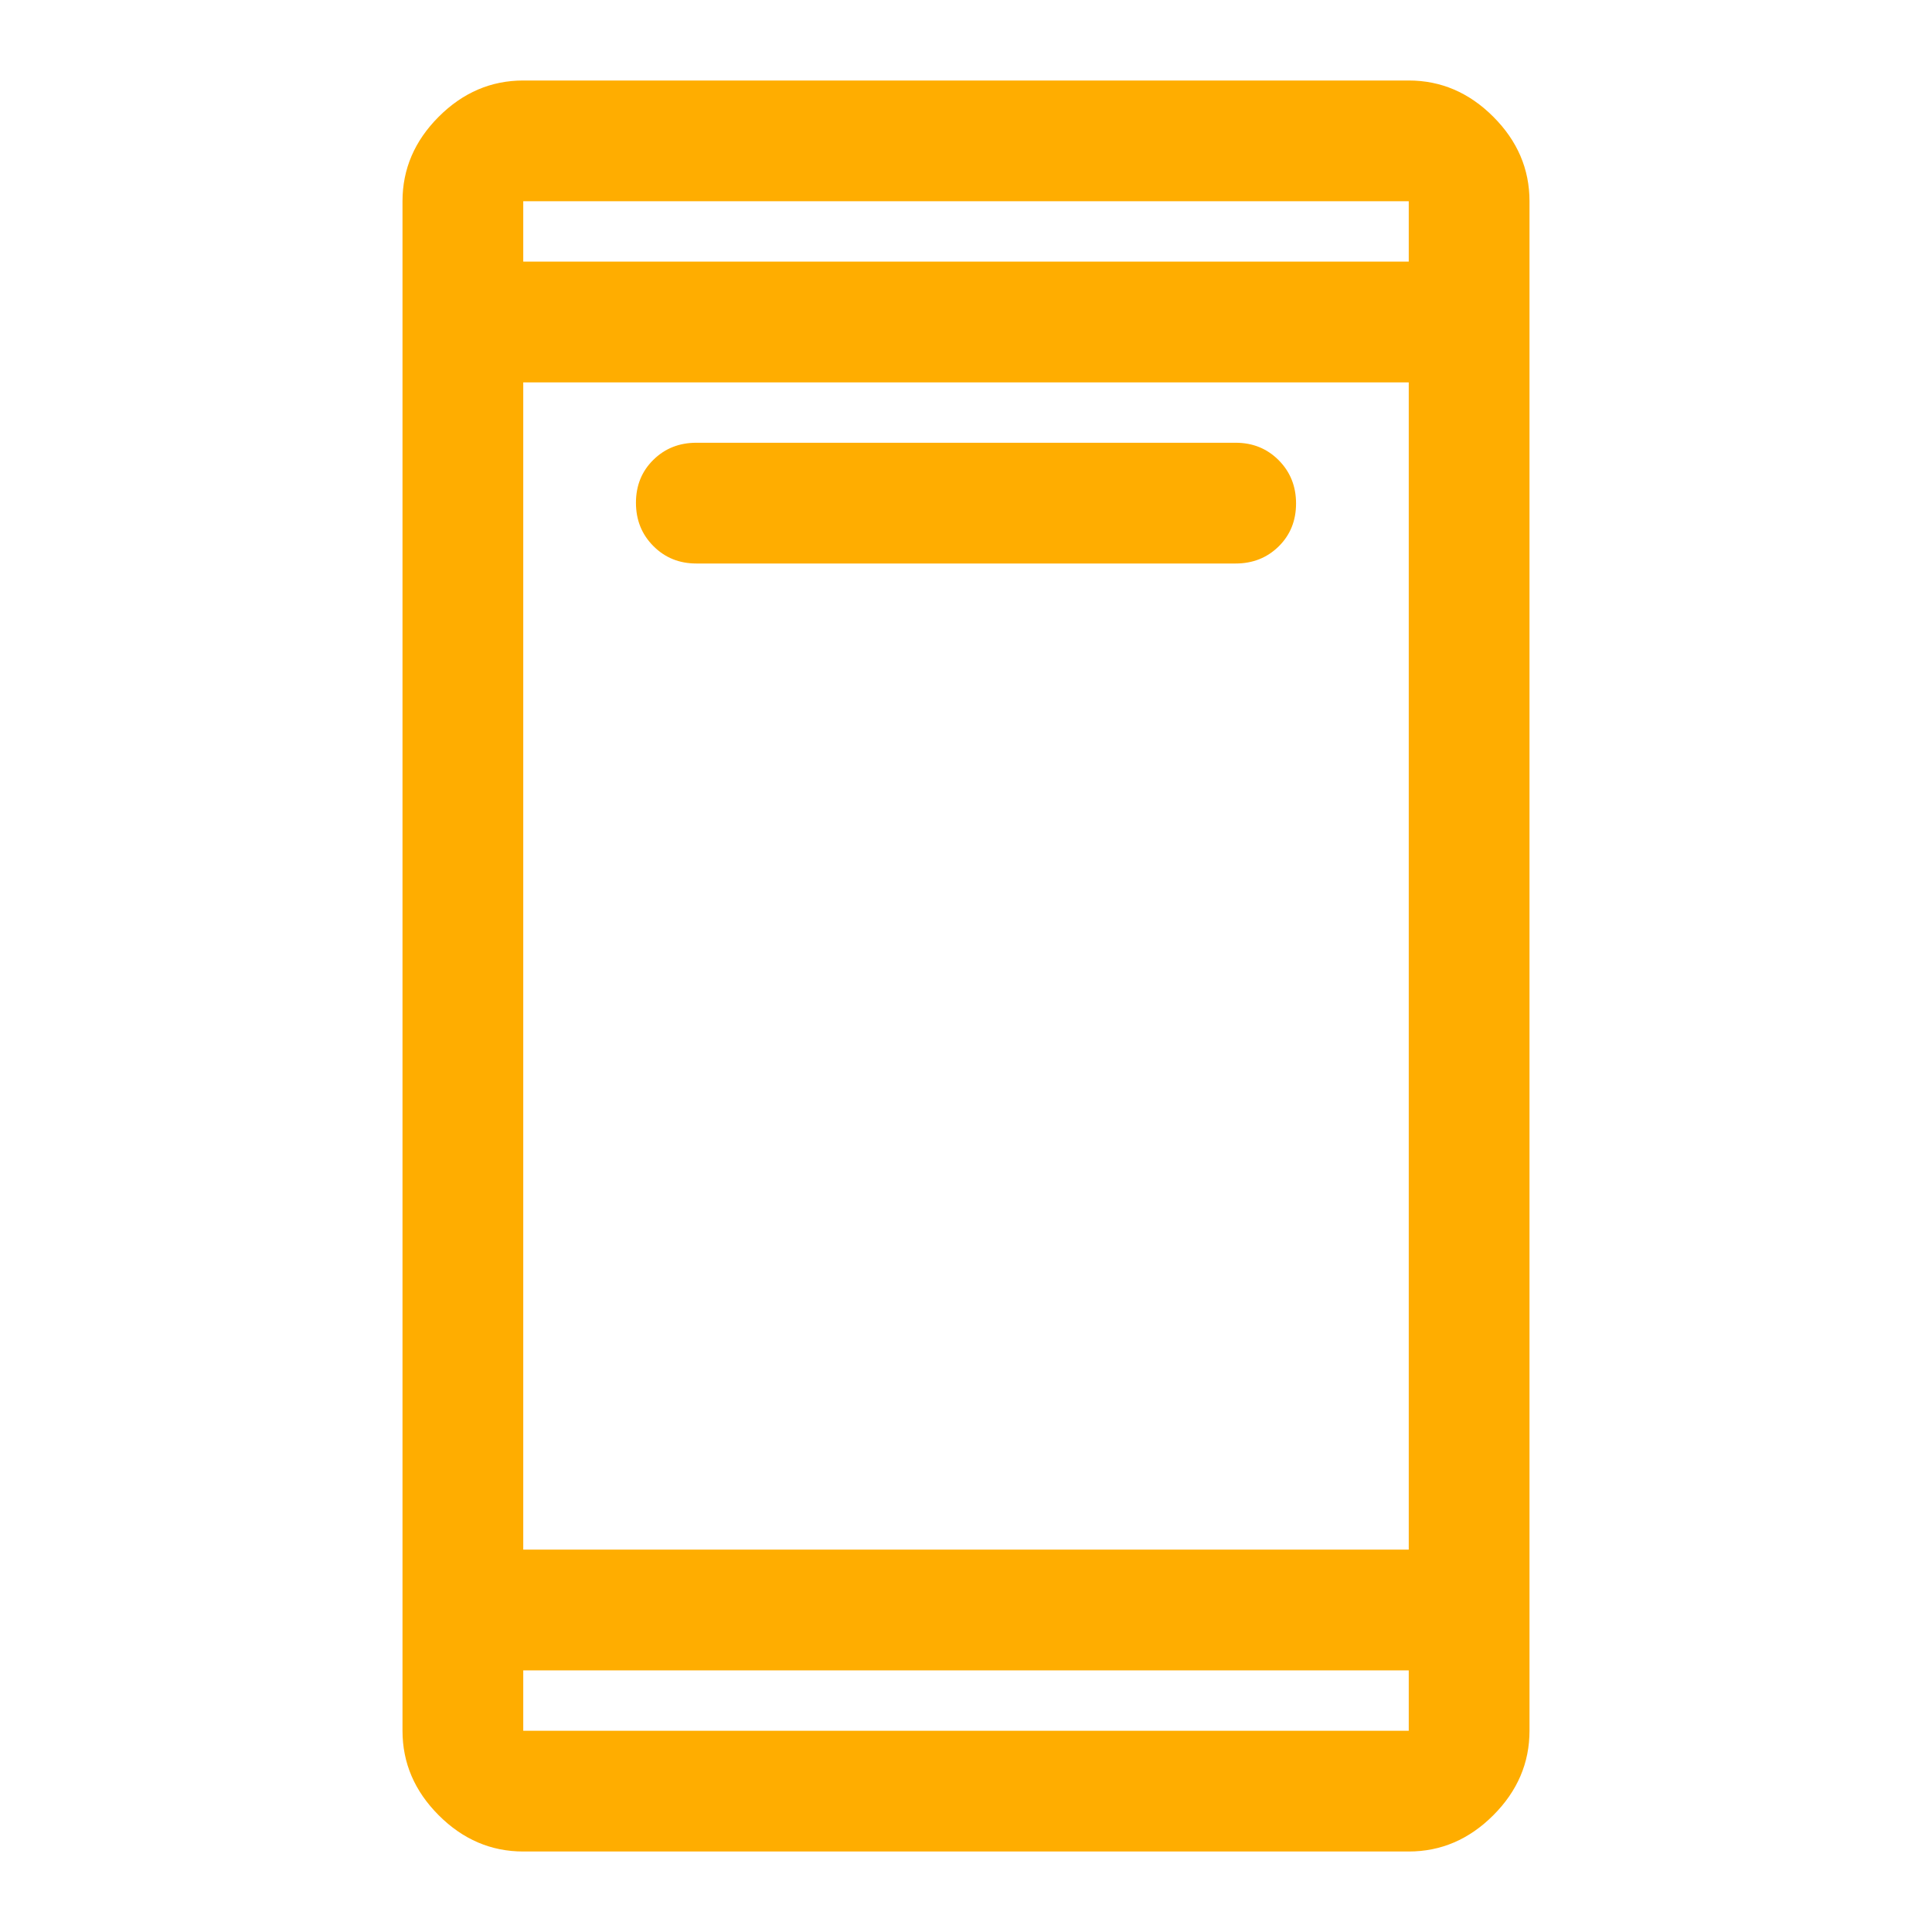 <?xml version="1.0" encoding="UTF-8"?> <svg xmlns="http://www.w3.org/2000/svg" width="48" height="48" viewBox="0 0 48 48" fill="none"><mask id="mask0_11194_1987" style="mask-type:alpha" maskUnits="userSpaceOnUse" x="0" y="0" width="48" height="48"><rect width="48" height="48" fill="#D9D9D9"></rect></mask><g mask="url(#mask0_11194_1987)"><path d="M17.3 14C16.875 14 16.519 13.855 16.232 13.566C15.944 13.277 15.8 12.919 15.8 12.491C15.8 12.064 15.944 11.708 16.232 11.425C16.519 11.142 16.875 11 17.3 11H30.7C31.125 11 31.481 11.145 31.769 11.434C32.056 11.723 32.2 12.081 32.2 12.509C32.2 12.936 32.056 13.292 31.769 13.575C31.481 13.858 31.125 14 30.7 14H17.3ZM13 46C12.2 46 11.5 45.7 10.9 45.1C10.3 44.5 10 43.8 10 43V5C10 4.2 10.3 3.5 10.9 2.9C11.5 2.3 12.2 2 13 2H35C35.8 2 36.5 2.3 37.1 2.9C37.7 3.5 38 4.2 38 5V43C38 43.8 37.7 44.5 37.1 45.1C36.5 45.7 35.8 46 35 46H13ZM13 41.5V43H35V41.5H13ZM13 38.5H35V9.5H13V38.5ZM13 6.5H35V5H13V6.5Z" fill="#FFAD00"></path></g></svg> 